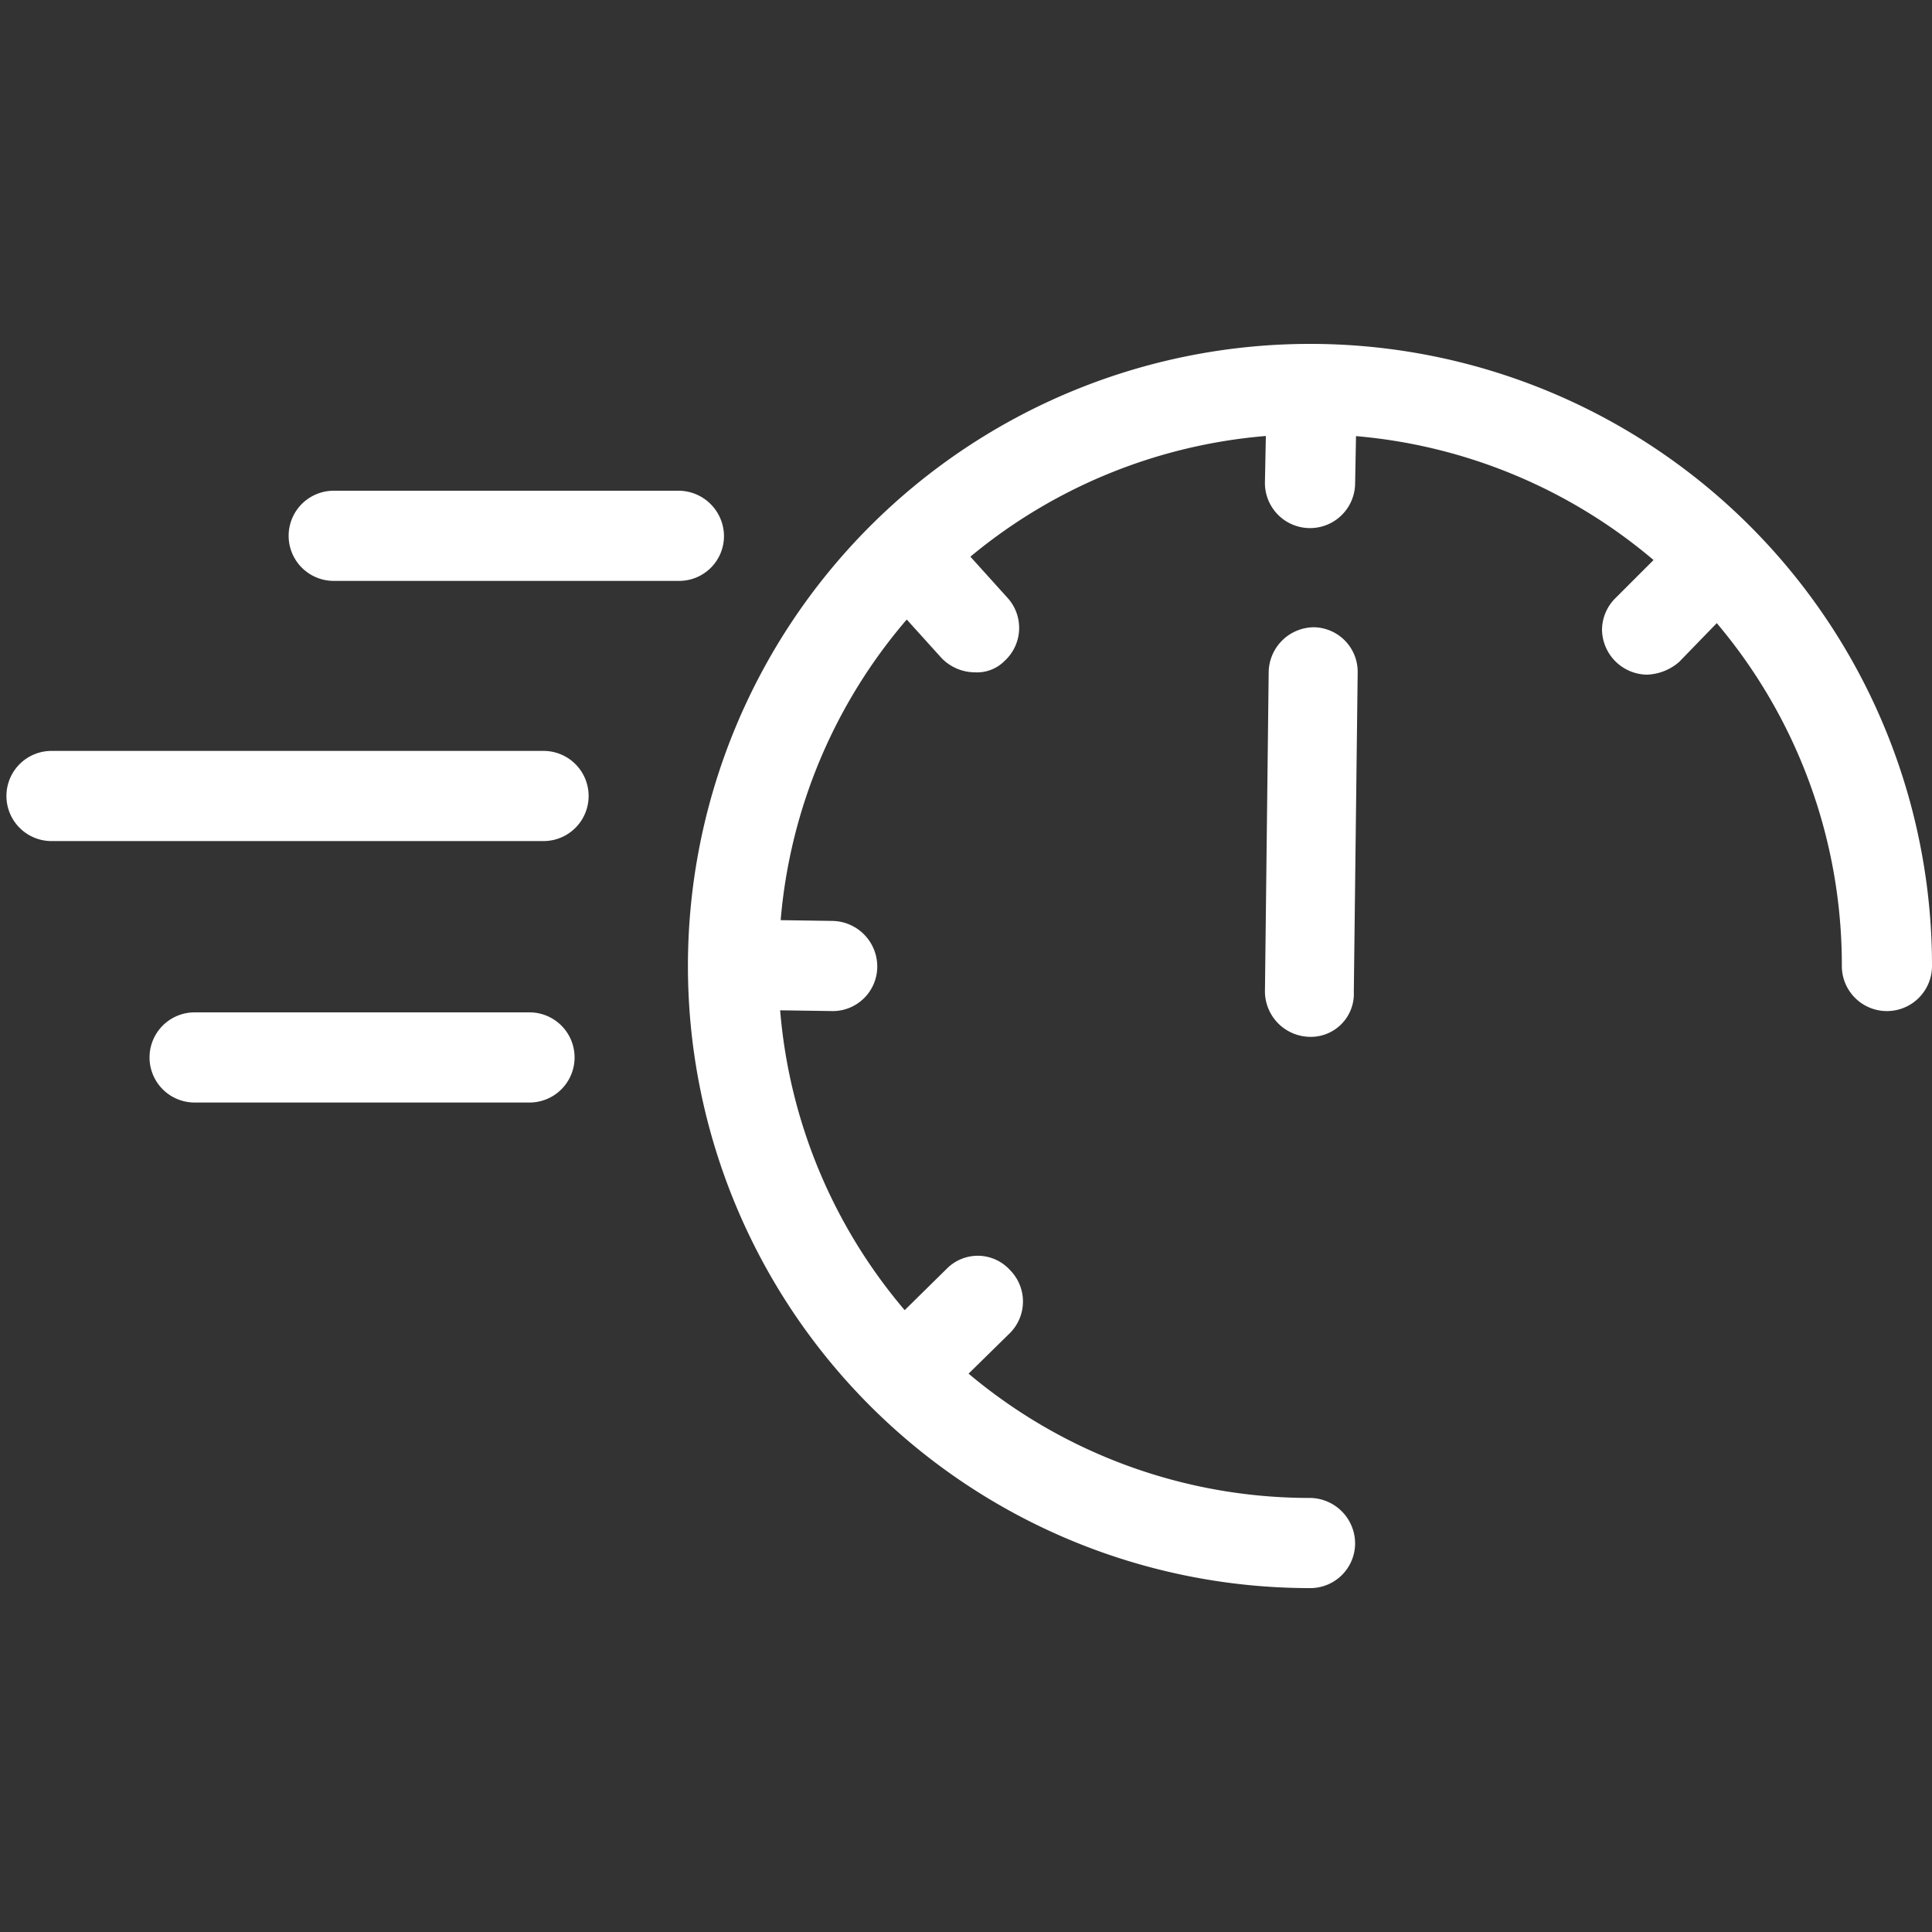 <?xml version="1.0" encoding="UTF-8"?> <svg xmlns="http://www.w3.org/2000/svg" id="Layer_1" data-name="Layer 1" viewBox="0 0 150 150"><rect x="0" y="0" width="150" height="150" fill="#333333" stroke="none"/><defs><style>.cls-1{fill:#fff;}</style></defs><title>bone_ico_speed</title><path class="cls-1" d="M42.21,58.3H4a3.5,3.5,0,0,0,0,7h38.2a3.5,3.5,0,0,0,0-7Z"></path><path class="cls-1" d="M41.11,78.6h-26a3.5,3.5,0,0,0,0,7h26a3.5,3.5,0,0,0,0-7Z"></path><path class="cls-1" d="M56.21,41.6a3.54,3.54,0,0,0-3.5-3.5H25.91a3.5,3.5,0,0,0,0,7h26.8A3.48,3.48,0,0,0,56.21,41.6Z"></path><path class="cls-1" d="M101.71,26.7a48.3,48.3,0,0,0,0,96.6,3.48,3.48,0,0,0,3.5-3.5,3.54,3.54,0,0,0-3.5-3.5,41.12,41.12,0,0,1-26.51-9.65l3.21-3.15a3.47,3.47,0,0,0,0-4.9,3.38,3.38,0,0,0-4.9-.1l-3.27,3.22a41.1,41.1,0,0,1-9.67-23.28l4.14.06a3.46,3.46,0,0,0,3.4-3.5,3.54,3.54,0,0,0-3.5-3.5l-4-.06A41.11,41.11,0,0,1,70.4,48.1l2.71,3a3.63,3.63,0,0,0,2.6,1.1,3,3,0,0,0,2.3-.9,3.47,3.47,0,0,0,.2-4.9l-2.87-3.18a41.19,41.19,0,0,1,22.94-9.37l-.07,3.55a3.5,3.5,0,0,0,7,.2l.07-3.74a41.14,41.14,0,0,1,23.1,9.62l-3,3a3.49,3.49,0,0,0-1,2.4,3.54,3.54,0,0,0,3.5,3.5,4,4,0,0,0,2.5-1l2.91-3A41.12,41.12,0,0,1,143,75a3.5,3.5,0,0,0,7,0A48.27,48.27,0,0,0,101.71,26.7Z"></path><path class="cls-1" d="M102,48.7a3.54,3.54,0,0,0-3.5,3.5L98.21,77a3.54,3.54,0,0,0,3.5,3.5,3.34,3.34,0,0,0,3.4-3.5l.3-24.8A3.46,3.46,0,0,0,102,48.7Z"></path></svg> 